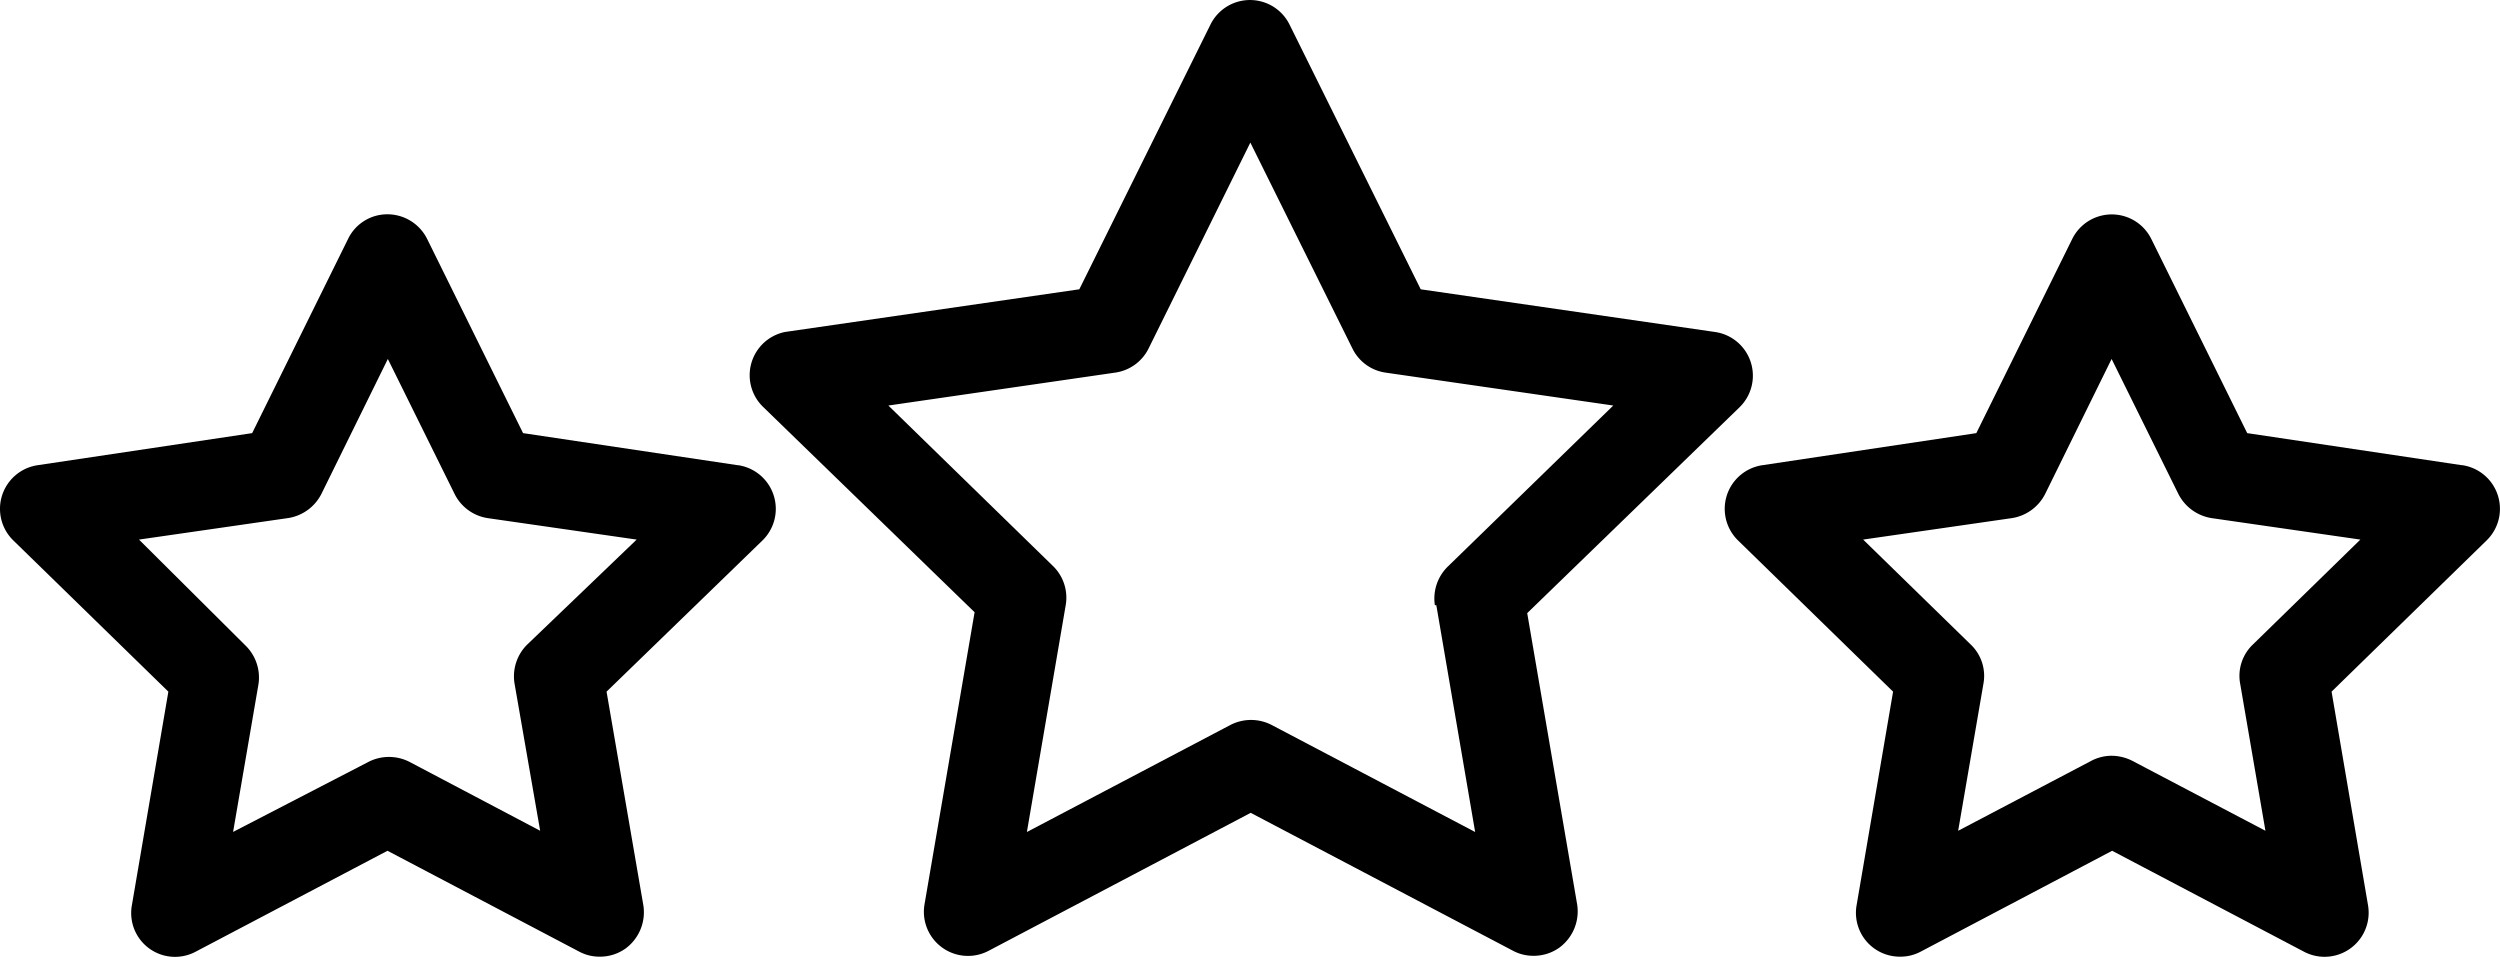 <svg xmlns="http://www.w3.org/2000/svg" width="158.274" height="60.578" viewBox="0 0 158.274 60.578">
  <g id="Groupe_501" data-name="Groupe 501" transform="translate(0 -93.134)">
    <g id="Groupe_503" data-name="Groupe 503" transform="translate(0 93.134)">
      <path id="Tracé_37346" data-name="Tracé 37346" d="M191.956,292.683,205.4,279.649a2.794,2.794,0,0,0-1.564-4.767l-18.621-2.7-8.305-16.758a2.792,2.792,0,0,0-5.008,0L163.6,272.181l-18.621,2.7a2.793,2.793,0,0,0-1.434,4.711l13.425,13.034L153.8,311.118a2.793,2.793,0,0,0,4.059,2.942l16.591-8.734,16.61,8.734a2.719,2.719,0,0,0,1.3.317,2.775,2.775,0,0,0,1.638-.522,2.848,2.848,0,0,0,1.119-2.736Zm-5.754-.5,2.458,14.357-12.886-6.778h0a2.849,2.849,0,0,0-2.607,0l-12.886,6.778,2.457-14.357h0a2.792,2.792,0,0,0-.8-2.477l-10.427-10.166,14.375-2.086a2.793,2.793,0,0,0,2.1-1.526l6.442-13.034,6.462,13.034a2.773,2.773,0,0,0,2.085,1.526l14.43,2.086L186.965,289.7a2.834,2.834,0,0,0-.856,2.477Z" transform="translate(-95.269 -253.866)"/>
      <path id="Tracé_37347" data-name="Tracé 37347" d="M375.034,310.563l-13.575-2.029-6.071-12.29a2.792,2.792,0,0,0-5.008,0l-6.071,12.29-13.537,2.029a2.794,2.794,0,0,0-1.546,4.767l9.813,9.571L336.73,338.42h0a2.775,2.775,0,0,0,2.755,3.259,2.72,2.72,0,0,0,1.3-.317l12.122-6.387,12.141,6.387a2.792,2.792,0,0,0,4.059-2.942L366.8,324.9l9.813-9.571a2.793,2.793,0,0,0-1.544-4.767Zm-13.221,11.359a2.737,2.737,0,0,0-.8,2.477l1.6,9.31-8.435-4.432a2.942,2.942,0,0,0-1.3-.317,2.8,2.8,0,0,0-1.284.317l-8.435,4.432,1.6-9.31a2.738,2.738,0,0,0-.8-2.477l-6.815-6.648,9.422-1.36h0a2.85,2.85,0,0,0,2.1-1.528l4.208-8.547,4.227,8.547a2.855,2.855,0,0,0,2.1,1.528l9.422,1.36Z" transform="translate(-219.189 -281.113)"/>
      <path id="Tracé_37348" data-name="Tracé 37348" d="M46.69,310.55l-13.575-2.029-6.071-12.29h0a2.811,2.811,0,0,0-2.515-1.564,2.756,2.756,0,0,0-2.495,1.564l-6.07,12.29L2.392,310.55a2.793,2.793,0,0,0-1.546,4.767l9.813,9.571L8.35,338.407a2.775,2.775,0,0,0,4.041,2.942l12.141-6.387,12.141,6.387a2.719,2.719,0,0,0,1.3.317,2.782,2.782,0,0,0,1.639-.522,2.851,2.851,0,0,0,1.117-2.737l-2.328-13.519,9.869-9.571a2.794,2.794,0,0,0-1.546-4.767ZM33.377,321.908a2.828,2.828,0,0,0-.8,2.477l1.62,9.31-8.267-4.358a2.85,2.85,0,0,0-2.607,0l-8.566,4.432,1.6-9.31a2.828,2.828,0,0,0-.8-2.476L8.8,315.261l9.422-1.36h0a2.847,2.847,0,0,0,2.124-1.528l4.208-8.547,4.227,8.547a2.814,2.814,0,0,0,2.086,1.528l9.44,1.36Z" transform="translate(0 -281.1)"/>
    </g>
  </g>
</svg>
